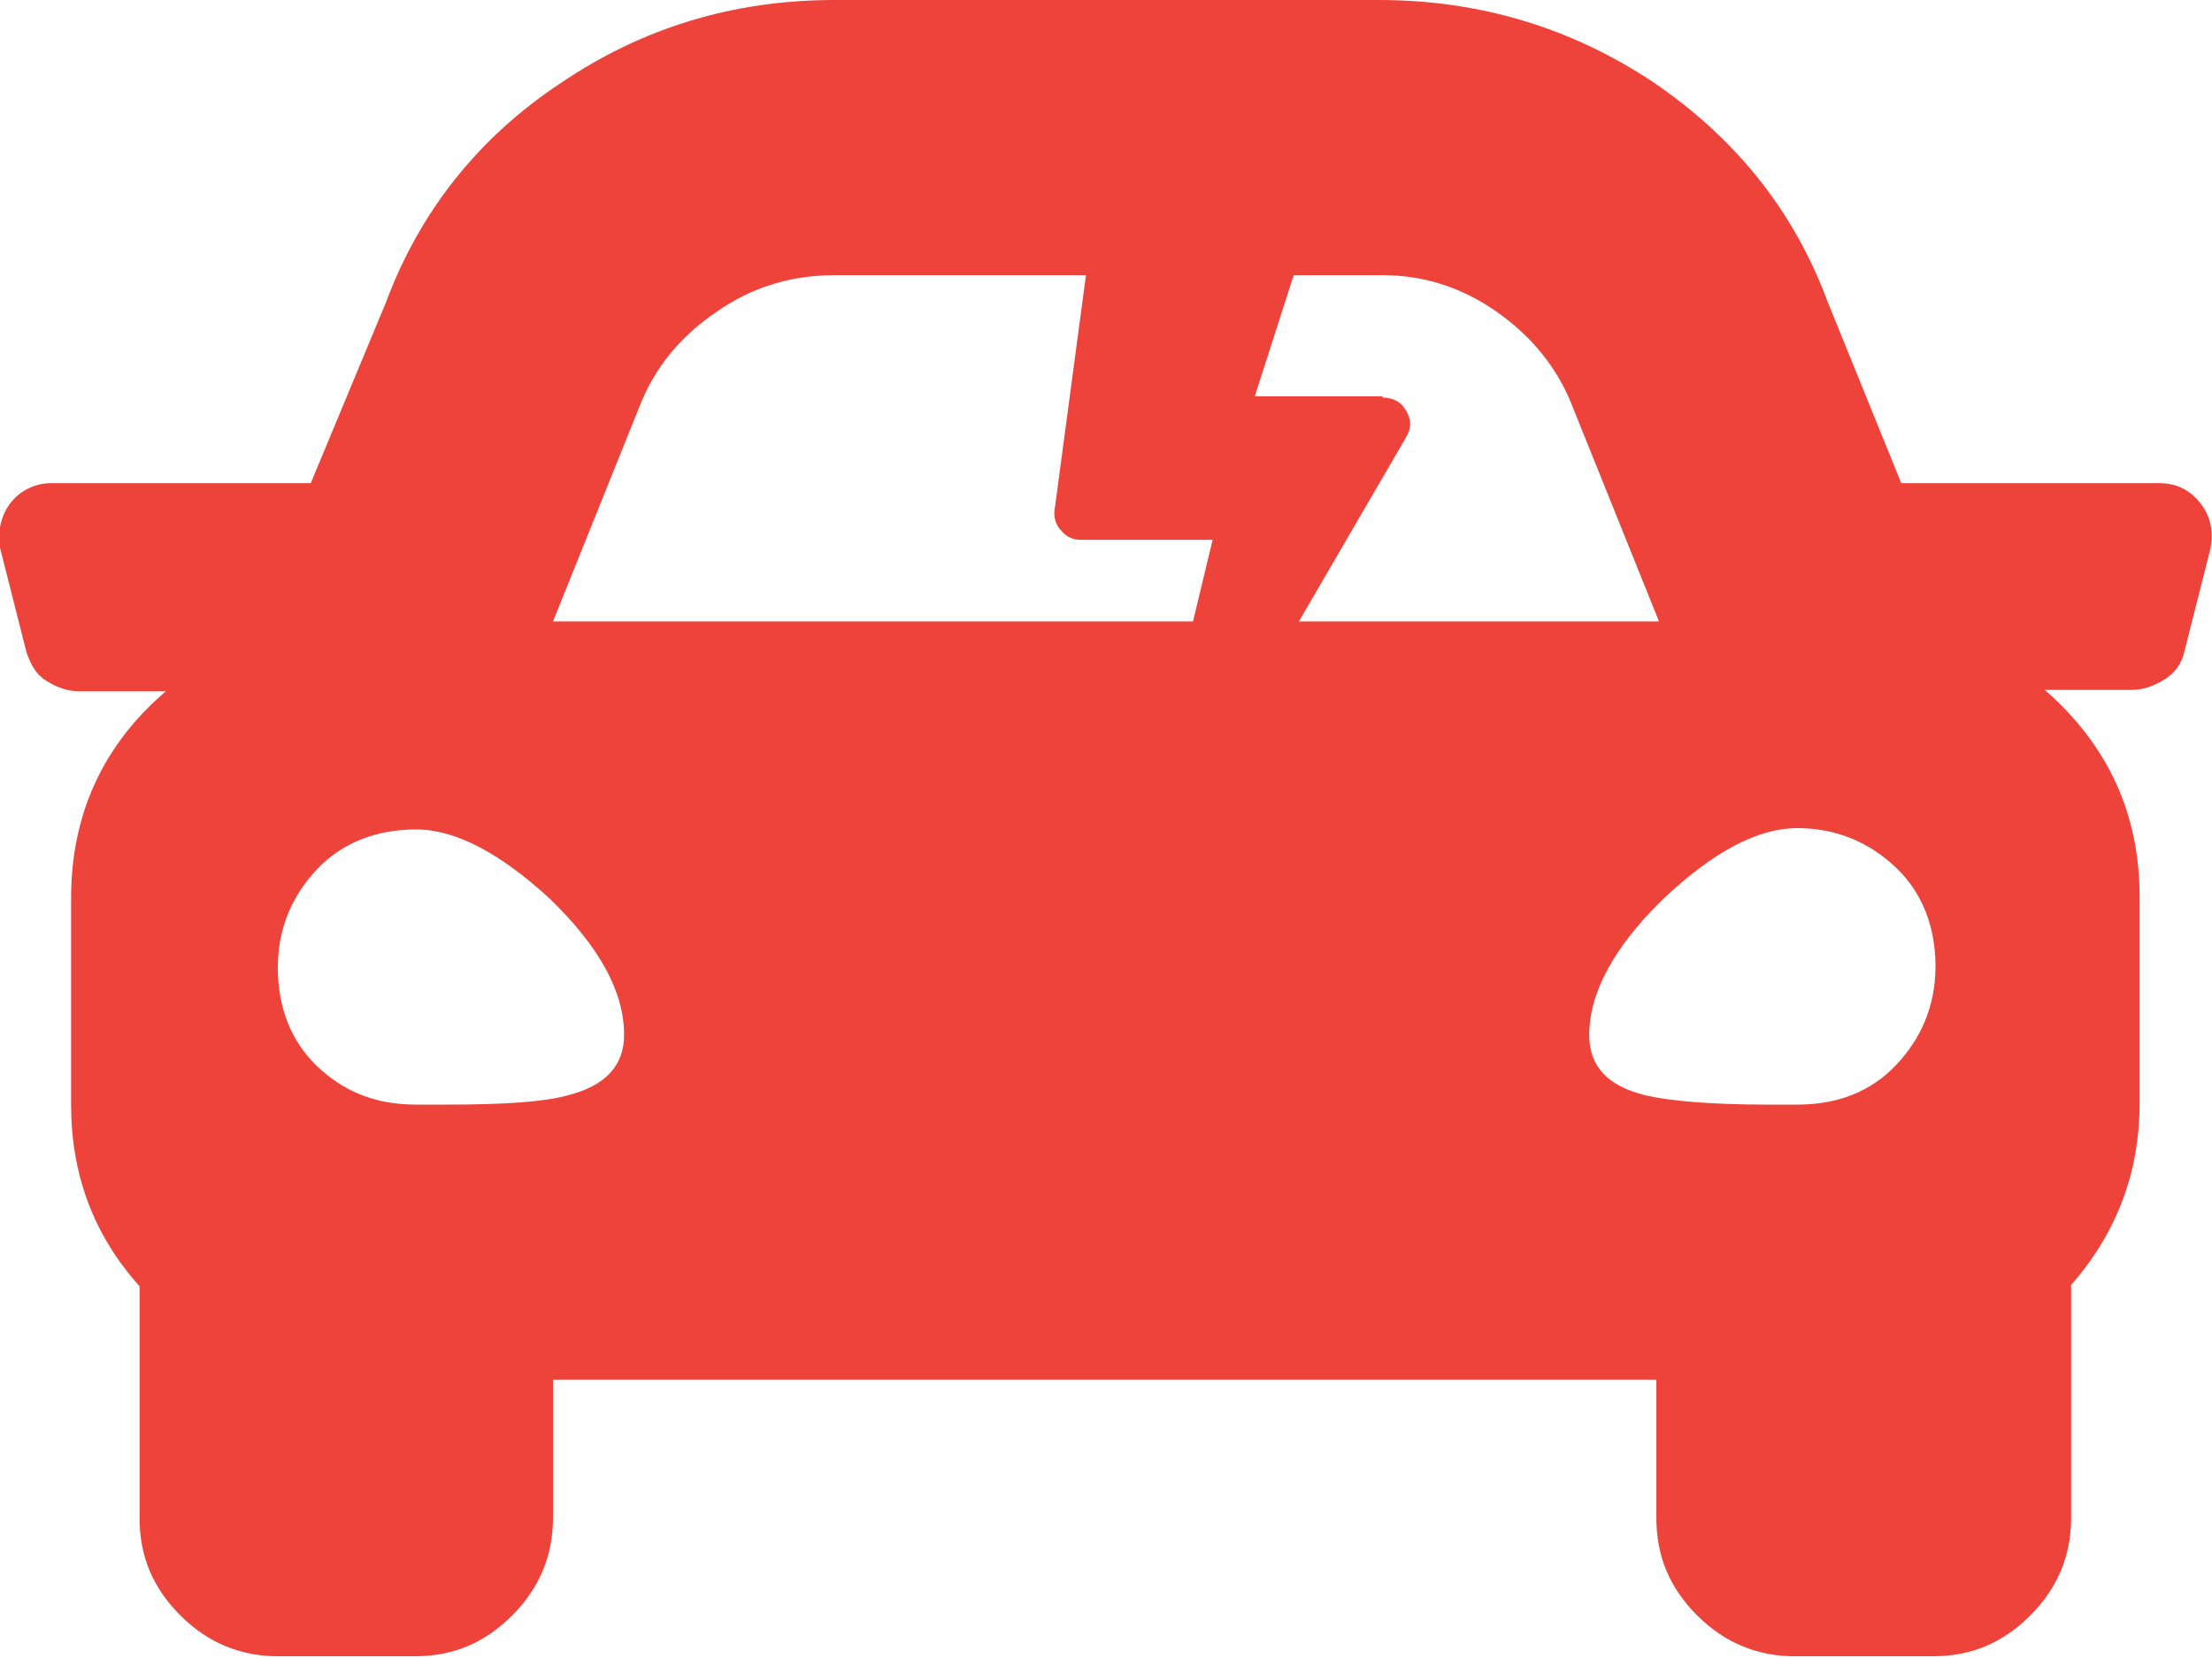 <?xml version="1.0" encoding="utf-8"?>
<!-- Generator: Adobe Illustrator 21.0.2, SVG Export Plug-In . SVG Version: 6.00 Build 0)  -->
<svg version="1.1" id="Layer_1" xmlns="http://www.w3.org/2000/svg" xmlns:xlink="http://www.w3.org/1999/xlink" x="0px" y="0px"
	 viewBox="0 0 168 125.9" style="enable-background:new 0 0 168 125.9;" xml:space="preserve">
<style type="text/css">
	.st0{fill:#EE433B;}
</style>
<g>
	<path class="st0" d="M164,36.7c1.3,0,2.3,0.5,3.1,1.5c0.8,1,1,2.1,0.8,3.4l-2,7.9c-0.2,0.9-0.7,1.6-1.5,2.1
		c-0.8,0.5-1.6,0.8-2.5,0.8h-6.6c4.8,4.2,7.2,9.4,7.2,15.7v15.7c0,5.2-1.7,9.8-5.2,13.8v17.7c0,2.8-1,5.3-3.1,7.4s-4.5,3.1-7.4,3.1
		h-10.5c-2.8,0-5.3-1-7.4-3.1s-3.1-4.5-3.1-7.4v-10.5H42v10.5c0,2.8-1,5.3-3.1,7.4s-4.5,3.1-7.4,3.1H21.1c-2.8,0-5.3-1-7.4-3.1
		s-3.1-4.5-3.1-7.4V97.7c-3.5-3.9-5.2-8.5-5.2-13.8V68.2c0-6.3,2.4-11.6,7.2-15.7H6c-0.9,0-1.7-0.3-2.5-0.8S2.3,50.4,2,49.5l-2-7.9
		c-0.2-1.3,0.1-2.5,0.8-3.4s1.8-1.5,3.1-1.5h19.7L29.3,23c2.6-7,7.1-12.6,13.3-16.7C48.8,2.1,55.7,0,63.4,0h41.3
		c7.7,0,14.6,2.1,20.8,6.2c6.2,4.2,10.7,9.7,13.3,16.7l5.6,13.8H164z M31.6,83.9h2.3c4.4,0,7.4-0.2,9.2-0.7c2.8-0.7,4.3-2.2,4.3-4.6
		c0-3.3-1.9-6.7-5.6-10.3C38,64.8,34.6,63,31.6,63s-5.6,1-7.5,3s-3,4.5-3,7.5s1,5.6,3,7.5S28.5,83.9,31.6,83.9z M48.6,30.8L42,47.2
		H126l-6.6-16.4c-1.1-2.8-3-5.2-5.7-7.1c-2.7-1.9-5.6-2.8-8.7-2.8H63.4c-3.3,0-6.3,0.9-9,2.8C51.6,25.6,49.7,28,48.6,30.8z
		 M136.5,83.9c3.1,0,5.6-1,7.5-3s3-4.5,3-7.5s-1-5.6-3-7.5s-4.5-3-7.5-3s-6.4,1.8-10.2,5.4c-3.7,3.6-5.6,7.1-5.6,10.3
		c0,2.4,1.4,3.9,4.3,4.6c1.7,0.4,4.8,0.7,9.2,0.7H136.5z"/>
</g>
<g>
	<path class="st0" d="M105,30.2c0.8,0,1.4,0.3,1.8,1c0.4,0.7,0.4,1.3,0,2L91.9,58.8c-0.4,0.7-1,1-1.8,1c-0.7,0-1.2-0.3-1.6-0.8
		c-0.4-0.5-0.5-1.1-0.3-1.8L92.1,41h-10c-0.6,0-1.1-0.2-1.5-0.7c-0.4-0.4-0.6-1-0.5-1.6l2.7-20.2c0.1-0.5,0.3-0.9,0.7-1.3
		c0.4-0.3,0.8-0.5,1.3-0.5h12.1c0.7,0,1.2,0.3,1.6,0.8c0.4,0.5,0.5,1.1,0.3,1.7l-3.5,10.9H105z"/>
</g>
</svg>

